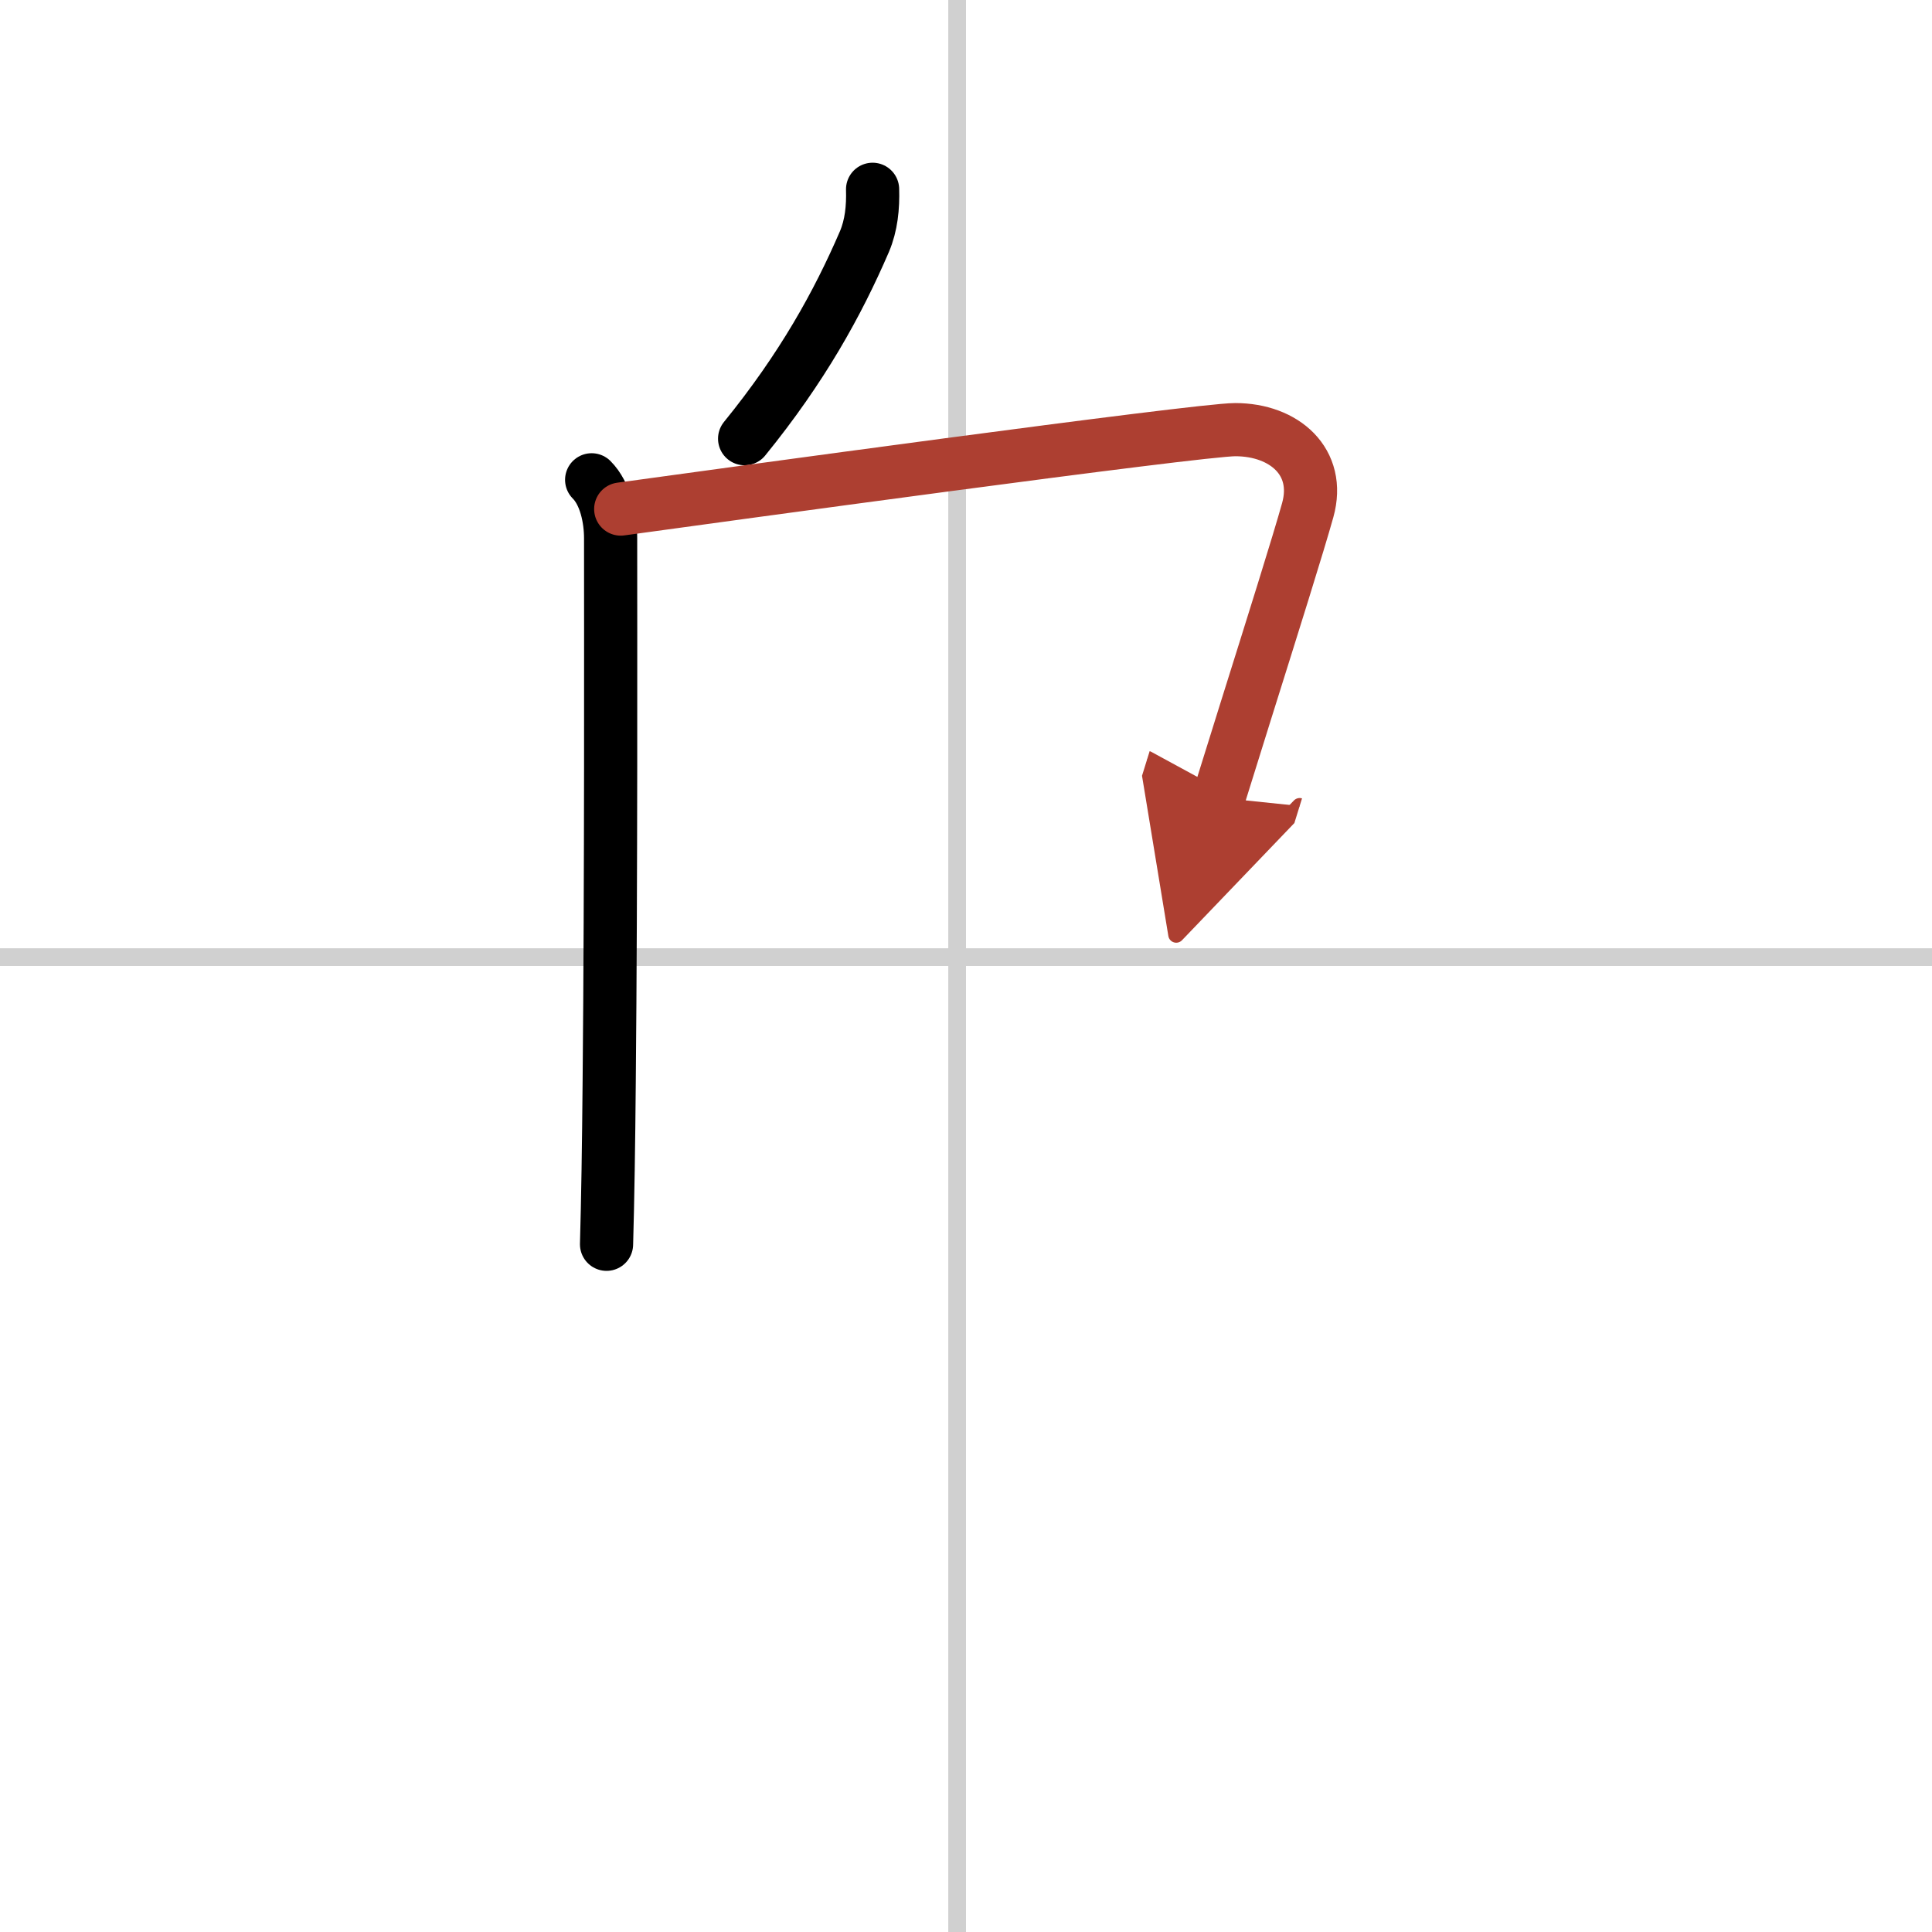 <svg width="400" height="400" viewBox="0 0 109 109" xmlns="http://www.w3.org/2000/svg"><defs><marker id="a" markerWidth="4" orient="auto" refX="1" refY="5" viewBox="0 0 10 10"><polyline points="0 0 10 5 0 10 1 5" fill="#ad3f31" stroke="#ad3f31"/></marker></defs><g fill="none" stroke="#000" stroke-linecap="round" stroke-linejoin="round" stroke-width="3"><rect width="100%" height="100%" fill="#fff" stroke="#fff"/><line x1="54" x2="54" y2="109" stroke="#d0d0d0" stroke-width="1"/><line x2="109" y1="54" y2="54" stroke="#d0d0d0" stroke-width="1"/><path d="m49.23 10.68c0.03 1.02-0.07 2.03-0.46 2.95-1.51 3.5-3.51 7.12-6.76 11.12"/><path d="m33.38 27.07c0.78 0.78 1.07 2.18 1.07 3.3 0 5.08 0.03 19.07-0.08 30.63-0.03 3.55-0.08 6.75-0.15 9.2"/><path d="m35.02 28.72c5.23-0.72 32.59-4.48 34.67-4.48 2.77 0 4.85 1.82 4.09 4.54-0.53 1.9-1.98 6.51-3.5 11.35-0.51 1.63-1.03 3.29-1.52 4.87" marker-end="url(#a)" stroke="#ad3f31"/></g></svg>
